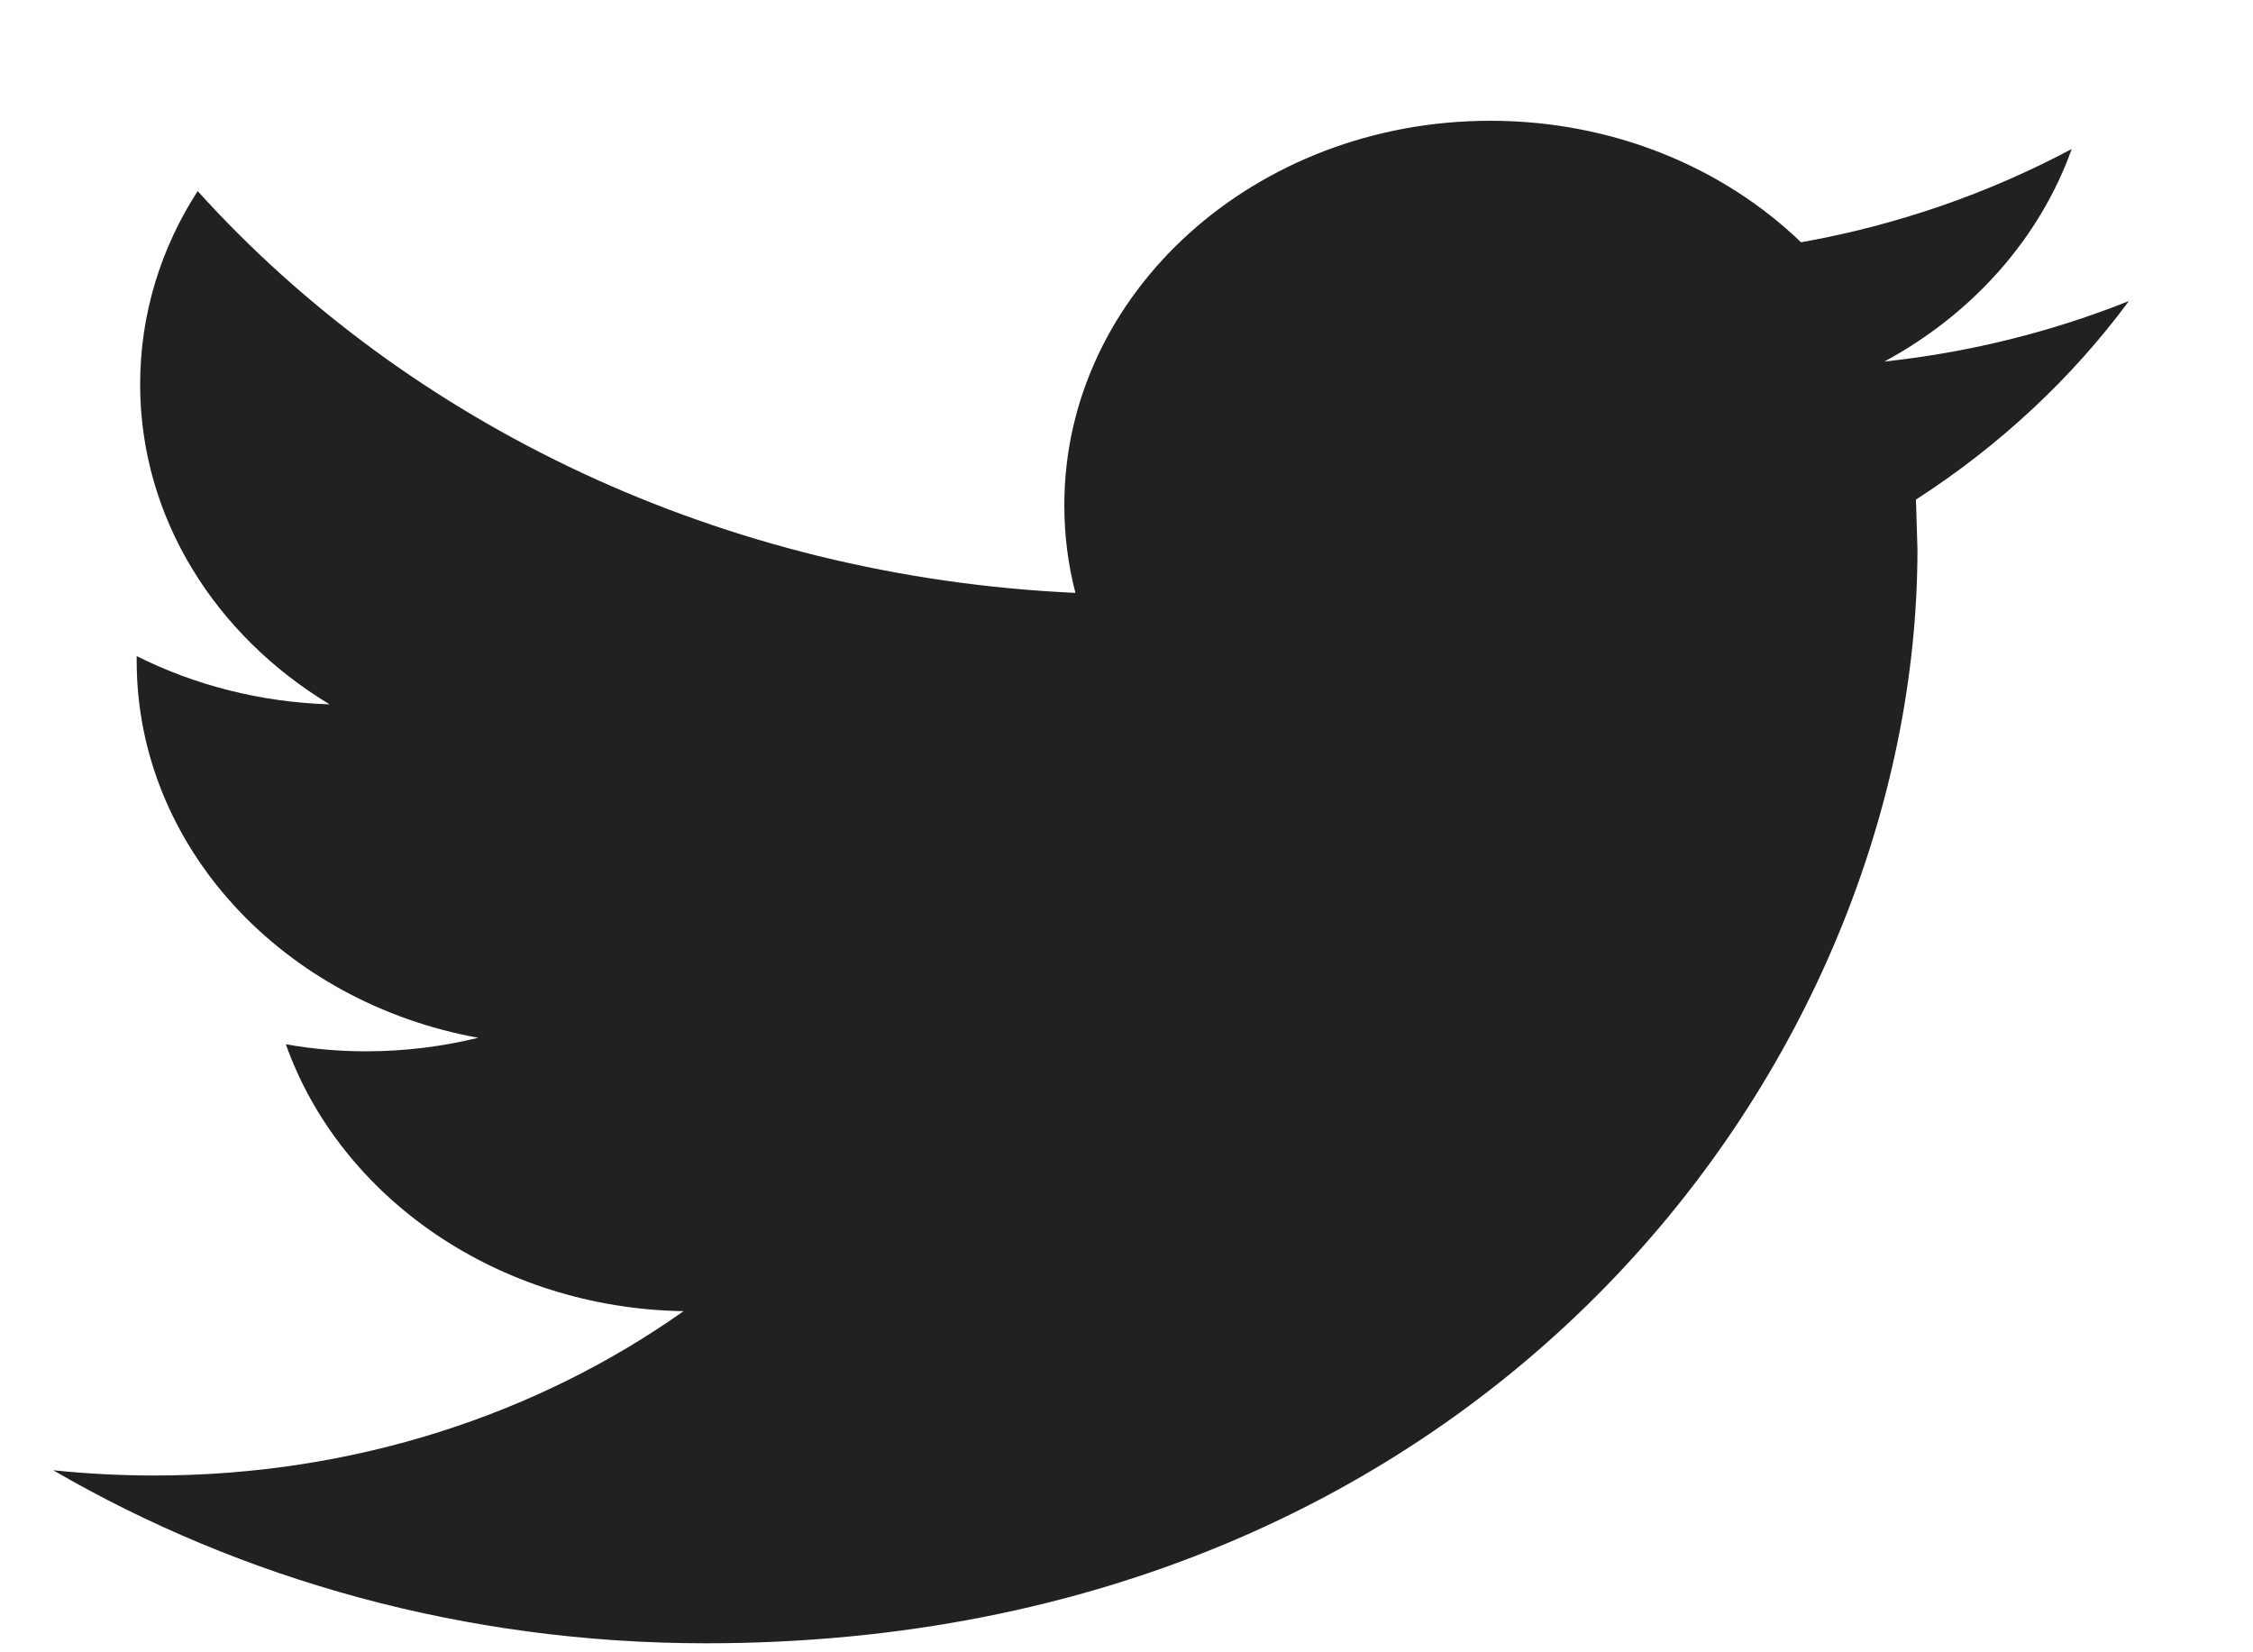 <svg width="15" height="11" viewBox="0 0 15 11" fill="none" xmlns="http://www.w3.org/2000/svg">
<path d="M14.174 2.004C13.666 2.207 13.12 2.345 12.546 2.407C13.132 2.09 13.58 1.588 13.793 0.992C13.243 1.285 12.637 1.498 11.991 1.613C11.474 1.115 10.738 0.804 9.922 0.804C8.356 0.804 7.086 1.951 7.086 3.363C7.086 3.564 7.111 3.759 7.16 3.947C4.804 3.84 2.715 2.821 1.316 1.272C1.072 1.65 0.933 2.089 0.933 2.559C0.933 3.447 1.434 4.23 2.194 4.689C1.729 4.675 1.292 4.559 0.91 4.368V4.4C0.91 5.639 1.887 6.674 3.184 6.909C2.946 6.967 2.696 6.999 2.437 6.999C2.254 6.999 2.076 6.983 1.903 6.952C2.264 7.969 3.311 8.709 4.551 8.729C3.581 9.415 2.358 9.823 1.03 9.823C0.801 9.823 0.575 9.811 0.354 9.788C1.608 10.516 3.098 10.94 4.699 10.94C9.915 10.94 12.766 7.04 12.766 3.657L12.756 3.326C13.313 2.967 13.795 2.517 14.174 2.004Z" fill="#212121"/>
</svg>
